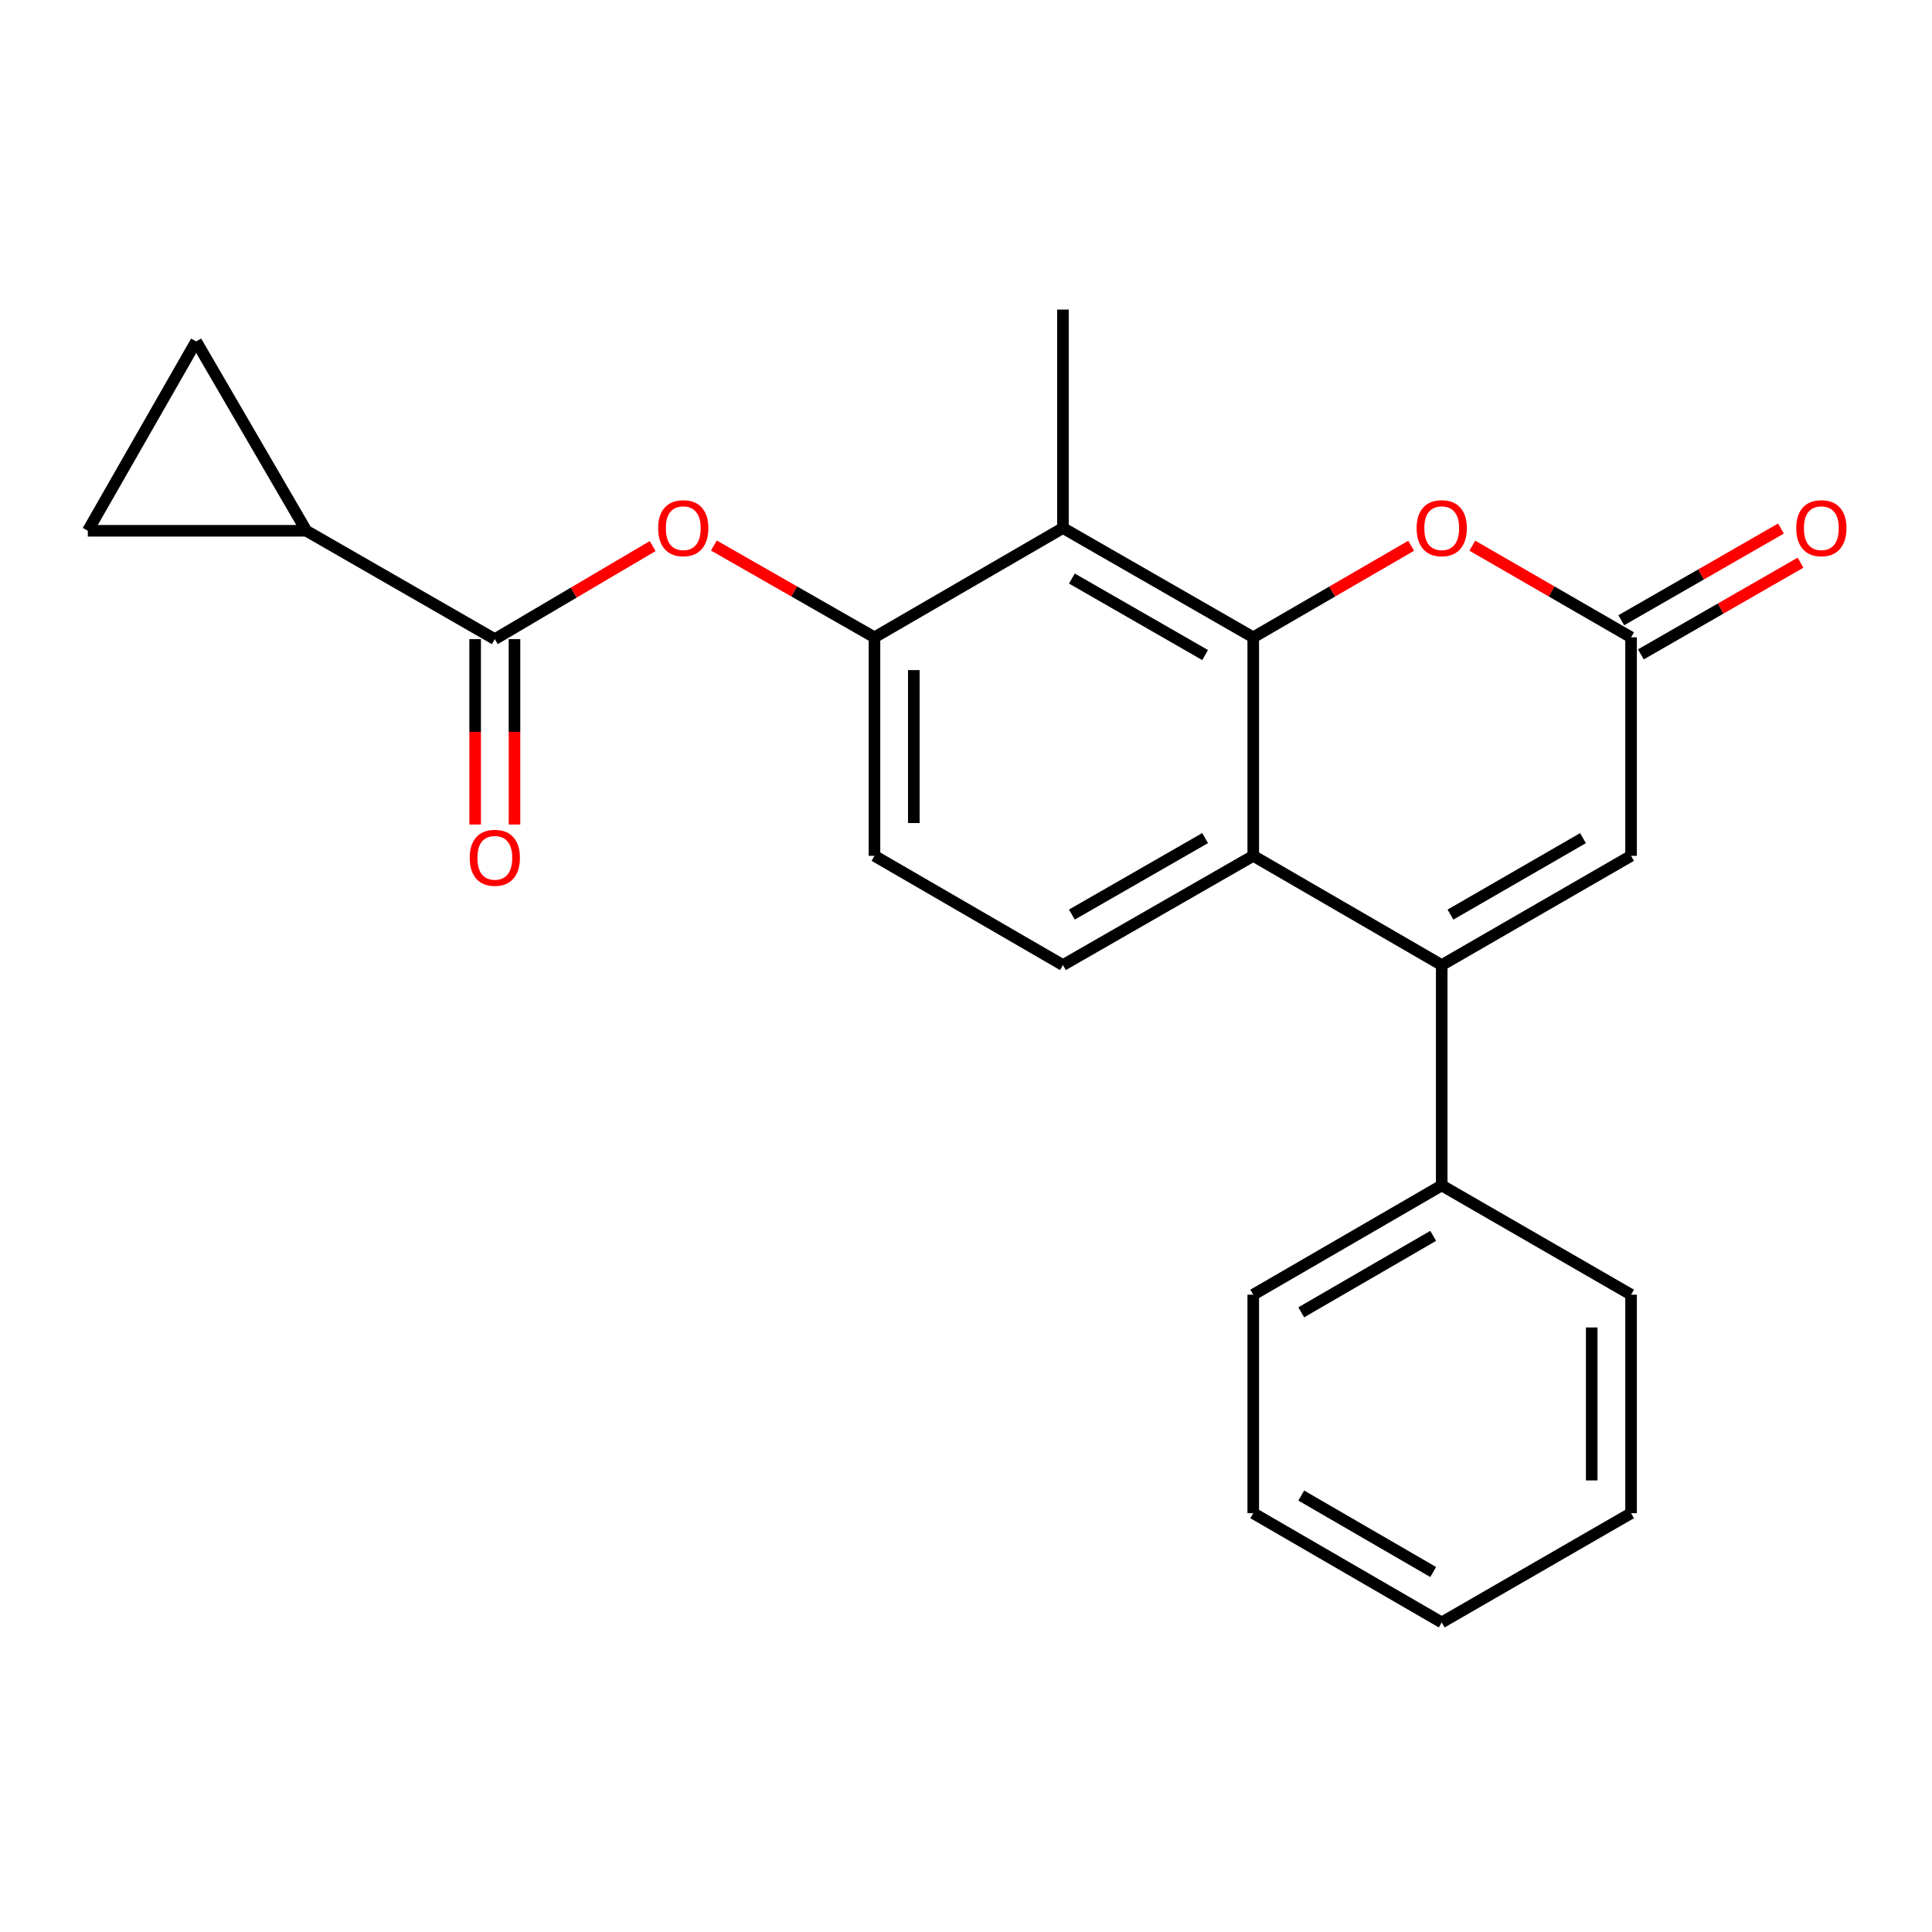 <?xml version='1.0' encoding='iso-8859-1'?>
<svg version='1.1' baseProfile='full'
              xmlns='http://www.w3.org/2000/svg'
                      xmlns:rdkit='http://www.rdkit.org/xml'
                      xmlns:xlink='http://www.w3.org/1999/xlink'
                  xml:space='preserve'
width='1000px' height='1000px' viewBox='0 0 1000 1000'>
<!-- END OF HEADER -->
<rect style='opacity:1.0;fill:#FFFFFF;stroke:none' width='1000' height='1000' x='0' y='0'> </rect>
<path class='bond-1' d='M 648.68,329.877 L 648.68,442.976' style='fill:none;fill-rule:evenodd;stroke:#000000;stroke-width:6px;stroke-linecap:butt;stroke-linejoin:miter;stroke-opacity:1' />
<path class='bond-2' d='M 648.68,329.877 L 550.177,273.305' style='fill:none;fill-rule:evenodd;stroke:#000000;stroke-width:6px;stroke-linecap:butt;stroke-linejoin:miter;stroke-opacity:1' />
<path class='bond-2' d='M 623.762,339.052 L 554.81,299.452' style='fill:none;fill-rule:evenodd;stroke:#000000;stroke-width:6px;stroke-linecap:butt;stroke-linejoin:miter;stroke-opacity:1' />
<path class='bond-3' d='M 648.68,329.877 L 689.547,306.178' style='fill:none;fill-rule:evenodd;stroke:#000000;stroke-width:6px;stroke-linecap:butt;stroke-linejoin:miter;stroke-opacity:1' />
<path class='bond-3' d='M 689.547,306.178 L 730.413,282.479' style='fill:none;fill-rule:evenodd;stroke:#FF0000;stroke-width:6px;stroke-linecap:butt;stroke-linejoin:miter;stroke-opacity:1' />
<path class='bond-0' d='M 746.233,499.525 L 648.68,442.976' style='fill:none;fill-rule:evenodd;stroke:#000000;stroke-width:6px;stroke-linecap:butt;stroke-linejoin:miter;stroke-opacity:1' />
<path class='bond-13' d='M 746.233,499.525 L 746.233,613.574' style='fill:none;fill-rule:evenodd;stroke:#000000;stroke-width:6px;stroke-linecap:butt;stroke-linejoin:miter;stroke-opacity:1' />
<path class='bond-23' d='M 746.233,499.525 L 844.238,442.976' style='fill:none;fill-rule:evenodd;stroke:#000000;stroke-width:6px;stroke-linecap:butt;stroke-linejoin:miter;stroke-opacity:1' />
<path class='bond-23' d='M 750.755,473.402 L 819.359,433.818' style='fill:none;fill-rule:evenodd;stroke:#000000;stroke-width:6px;stroke-linecap:butt;stroke-linejoin:miter;stroke-opacity:1' />
<path class='bond-12' d='M 648.68,442.976 L 550.177,499.525' style='fill:none;fill-rule:evenodd;stroke:#000000;stroke-width:6px;stroke-linecap:butt;stroke-linejoin:miter;stroke-opacity:1' />
<path class='bond-12' d='M 623.765,433.796 L 554.813,473.38' style='fill:none;fill-rule:evenodd;stroke:#000000;stroke-width:6px;stroke-linecap:butt;stroke-linejoin:miter;stroke-opacity:1' />
<path class='bond-7' d='M 550.177,273.305 L 452.625,329.877' style='fill:none;fill-rule:evenodd;stroke:#000000;stroke-width:6px;stroke-linecap:butt;stroke-linejoin:miter;stroke-opacity:1' />
<path class='bond-17' d='M 550.177,273.305 L 550.177,160.23' style='fill:none;fill-rule:evenodd;stroke:#000000;stroke-width:6px;stroke-linecap:butt;stroke-linejoin:miter;stroke-opacity:1' />
<path class='bond-5' d='M 762.062,282.442 L 803.15,306.16' style='fill:none;fill-rule:evenodd;stroke:#FF0000;stroke-width:6px;stroke-linecap:butt;stroke-linejoin:miter;stroke-opacity:1' />
<path class='bond-5' d='M 803.15,306.16 L 844.238,329.877' style='fill:none;fill-rule:evenodd;stroke:#000000;stroke-width:6px;stroke-linecap:butt;stroke-linejoin:miter;stroke-opacity:1' />
<path class='bond-4' d='M 256.117,330.816 L 296.972,306.728' style='fill:none;fill-rule:evenodd;stroke:#000000;stroke-width:6px;stroke-linecap:butt;stroke-linejoin:miter;stroke-opacity:1' />
<path class='bond-4' d='M 296.972,306.728 L 337.827,282.639' style='fill:none;fill-rule:evenodd;stroke:#FF0000;stroke-width:6px;stroke-linecap:butt;stroke-linejoin:miter;stroke-opacity:1' />
<path class='bond-8' d='M 256.117,330.816 L 158.553,274.731' style='fill:none;fill-rule:evenodd;stroke:#000000;stroke-width:6px;stroke-linecap:butt;stroke-linejoin:miter;stroke-opacity:1' />
<path class='bond-15' d='M 245.934,330.816 L 245.934,378.792' style='fill:none;fill-rule:evenodd;stroke:#000000;stroke-width:6px;stroke-linecap:butt;stroke-linejoin:miter;stroke-opacity:1' />
<path class='bond-15' d='M 245.934,378.792 L 245.934,426.767' style='fill:none;fill-rule:evenodd;stroke:#FF0000;stroke-width:6px;stroke-linecap:butt;stroke-linejoin:miter;stroke-opacity:1' />
<path class='bond-15' d='M 266.3,330.816 L 266.3,378.792' style='fill:none;fill-rule:evenodd;stroke:#000000;stroke-width:6px;stroke-linecap:butt;stroke-linejoin:miter;stroke-opacity:1' />
<path class='bond-15' d='M 266.3,378.792 L 266.3,426.767' style='fill:none;fill-rule:evenodd;stroke:#FF0000;stroke-width:6px;stroke-linecap:butt;stroke-linejoin:miter;stroke-opacity:1' />
<path class='bond-6' d='M 844.238,329.877 L 844.238,442.976' style='fill:none;fill-rule:evenodd;stroke:#000000;stroke-width:6px;stroke-linecap:butt;stroke-linejoin:miter;stroke-opacity:1' />
<path class='bond-16' d='M 849.309,338.707 L 890.635,314.97' style='fill:none;fill-rule:evenodd;stroke:#000000;stroke-width:6px;stroke-linecap:butt;stroke-linejoin:miter;stroke-opacity:1' />
<path class='bond-16' d='M 890.635,314.97 L 931.961,291.233' style='fill:none;fill-rule:evenodd;stroke:#FF0000;stroke-width:6px;stroke-linecap:butt;stroke-linejoin:miter;stroke-opacity:1' />
<path class='bond-16' d='M 839.166,321.047 L 880.492,297.31' style='fill:none;fill-rule:evenodd;stroke:#000000;stroke-width:6px;stroke-linecap:butt;stroke-linejoin:miter;stroke-opacity:1' />
<path class='bond-16' d='M 880.492,297.31 L 921.818,273.573' style='fill:none;fill-rule:evenodd;stroke:#FF0000;stroke-width:6px;stroke-linecap:butt;stroke-linejoin:miter;stroke-opacity:1' />
<path class='bond-9' d='M 452.625,329.877 L 411.066,306.121' style='fill:none;fill-rule:evenodd;stroke:#000000;stroke-width:6px;stroke-linecap:butt;stroke-linejoin:miter;stroke-opacity:1' />
<path class='bond-9' d='M 411.066,306.121 L 369.508,282.365' style='fill:none;fill-rule:evenodd;stroke:#FF0000;stroke-width:6px;stroke-linecap:butt;stroke-linejoin:miter;stroke-opacity:1' />
<path class='bond-14' d='M 452.625,329.877 L 452.625,442.976' style='fill:none;fill-rule:evenodd;stroke:#000000;stroke-width:6px;stroke-linecap:butt;stroke-linejoin:miter;stroke-opacity:1' />
<path class='bond-14' d='M 472.991,346.842 L 472.991,426.011' style='fill:none;fill-rule:evenodd;stroke:#000000;stroke-width:6px;stroke-linecap:butt;stroke-linejoin:miter;stroke-opacity:1' />
<path class='bond-10' d='M 158.553,274.731 L 101.529,176.715' style='fill:none;fill-rule:evenodd;stroke:#000000;stroke-width:6px;stroke-linecap:butt;stroke-linejoin:miter;stroke-opacity:1' />
<path class='bond-11' d='M 158.553,274.731 L 45.455,274.731' style='fill:none;fill-rule:evenodd;stroke:#000000;stroke-width:6px;stroke-linecap:butt;stroke-linejoin:miter;stroke-opacity:1' />
<path class='bond-25' d='M 101.529,176.715 L 45.455,274.731' style='fill:none;fill-rule:evenodd;stroke:#000000;stroke-width:6px;stroke-linecap:butt;stroke-linejoin:miter;stroke-opacity:1' />
<path class='bond-24' d='M 550.177,499.525 L 452.625,442.976' style='fill:none;fill-rule:evenodd;stroke:#000000;stroke-width:6px;stroke-linecap:butt;stroke-linejoin:miter;stroke-opacity:1' />
<path class='bond-18' d='M 746.233,613.574 L 648.68,670.123' style='fill:none;fill-rule:evenodd;stroke:#000000;stroke-width:6px;stroke-linecap:butt;stroke-linejoin:miter;stroke-opacity:1' />
<path class='bond-18' d='M 741.813,639.676 L 673.527,679.26' style='fill:none;fill-rule:evenodd;stroke:#000000;stroke-width:6px;stroke-linecap:butt;stroke-linejoin:miter;stroke-opacity:1' />
<path class='bond-19' d='M 746.233,613.574 L 844.238,670.123' style='fill:none;fill-rule:evenodd;stroke:#000000;stroke-width:6px;stroke-linecap:butt;stroke-linejoin:miter;stroke-opacity:1' />
<path class='bond-21' d='M 648.68,670.123 L 648.68,783.233' style='fill:none;fill-rule:evenodd;stroke:#000000;stroke-width:6px;stroke-linecap:butt;stroke-linejoin:miter;stroke-opacity:1' />
<path class='bond-20' d='M 844.238,670.123 L 844.238,783.233' style='fill:none;fill-rule:evenodd;stroke:#000000;stroke-width:6px;stroke-linecap:butt;stroke-linejoin:miter;stroke-opacity:1' />
<path class='bond-20' d='M 823.872,687.089 L 823.872,766.266' style='fill:none;fill-rule:evenodd;stroke:#000000;stroke-width:6px;stroke-linecap:butt;stroke-linejoin:miter;stroke-opacity:1' />
<path class='bond-22' d='M 844.238,783.233 L 746.233,839.77' style='fill:none;fill-rule:evenodd;stroke:#000000;stroke-width:6px;stroke-linecap:butt;stroke-linejoin:miter;stroke-opacity:1' />
<path class='bond-26' d='M 648.68,783.233 L 746.233,839.77' style='fill:none;fill-rule:evenodd;stroke:#000000;stroke-width:6px;stroke-linecap:butt;stroke-linejoin:miter;stroke-opacity:1' />
<path class='bond-26' d='M 673.525,774.093 L 741.812,813.669' style='fill:none;fill-rule:evenodd;stroke:#000000;stroke-width:6px;stroke-linecap:butt;stroke-linejoin:miter;stroke-opacity:1' />
<path  class='atom-4' d='M 733.233 273.385
Q 733.233 266.585, 736.593 262.785
Q 739.953 258.985, 746.233 258.985
Q 752.513 258.985, 755.873 262.785
Q 759.233 266.585, 759.233 273.385
Q 759.233 280.265, 755.833 284.185
Q 752.433 288.065, 746.233 288.065
Q 739.993 288.065, 736.593 284.185
Q 733.233 280.305, 733.233 273.385
M 746.233 284.865
Q 750.553 284.865, 752.873 281.985
Q 755.233 279.065, 755.233 273.385
Q 755.233 267.825, 752.873 265.025
Q 750.553 262.185, 746.233 262.185
Q 741.913 262.185, 739.553 264.985
Q 737.233 267.785, 737.233 273.385
Q 737.233 279.105, 739.553 281.985
Q 741.913 284.865, 746.233 284.865
' fill='#FF0000'/>
<path  class='atom-10' d='M 340.658 273.385
Q 340.658 266.585, 344.018 262.785
Q 347.378 258.985, 353.658 258.985
Q 359.938 258.985, 363.298 262.785
Q 366.658 266.585, 366.658 273.385
Q 366.658 280.265, 363.258 284.185
Q 359.858 288.065, 353.658 288.065
Q 347.418 288.065, 344.018 284.185
Q 340.658 280.305, 340.658 273.385
M 353.658 284.865
Q 357.978 284.865, 360.298 281.985
Q 362.658 279.065, 362.658 273.385
Q 362.658 267.825, 360.298 265.025
Q 357.978 262.185, 353.658 262.185
Q 349.338 262.185, 346.978 264.985
Q 344.658 267.785, 344.658 273.385
Q 344.658 279.105, 346.978 281.985
Q 349.338 284.865, 353.658 284.865
' fill='#FF0000'/>
<path  class='atom-16' d='M 243.117 443.995
Q 243.117 437.195, 246.477 433.395
Q 249.837 429.595, 256.117 429.595
Q 262.397 429.595, 265.757 433.395
Q 269.117 437.195, 269.117 443.995
Q 269.117 450.875, 265.717 454.795
Q 262.317 458.675, 256.117 458.675
Q 249.877 458.675, 246.477 454.795
Q 243.117 450.915, 243.117 443.995
M 256.117 455.475
Q 260.437 455.475, 262.757 452.595
Q 265.117 449.675, 265.117 443.995
Q 265.117 438.435, 262.757 435.635
Q 260.437 432.795, 256.117 432.795
Q 251.797 432.795, 249.437 435.595
Q 247.117 438.395, 247.117 443.995
Q 247.117 449.715, 249.437 452.595
Q 251.797 455.475, 256.117 455.475
' fill='#FF0000'/>
<path  class='atom-17' d='M 929.729 273.385
Q 929.729 266.585, 933.089 262.785
Q 936.449 258.985, 942.729 258.985
Q 949.009 258.985, 952.369 262.785
Q 955.729 266.585, 955.729 273.385
Q 955.729 280.265, 952.329 284.185
Q 948.929 288.065, 942.729 288.065
Q 936.489 288.065, 933.089 284.185
Q 929.729 280.305, 929.729 273.385
M 942.729 284.865
Q 947.049 284.865, 949.369 281.985
Q 951.729 279.065, 951.729 273.385
Q 951.729 267.825, 949.369 265.025
Q 947.049 262.185, 942.729 262.185
Q 938.409 262.185, 936.049 264.985
Q 933.729 267.785, 933.729 273.385
Q 933.729 279.105, 936.049 281.985
Q 938.409 284.865, 942.729 284.865
' fill='#FF0000'/>
</svg>
